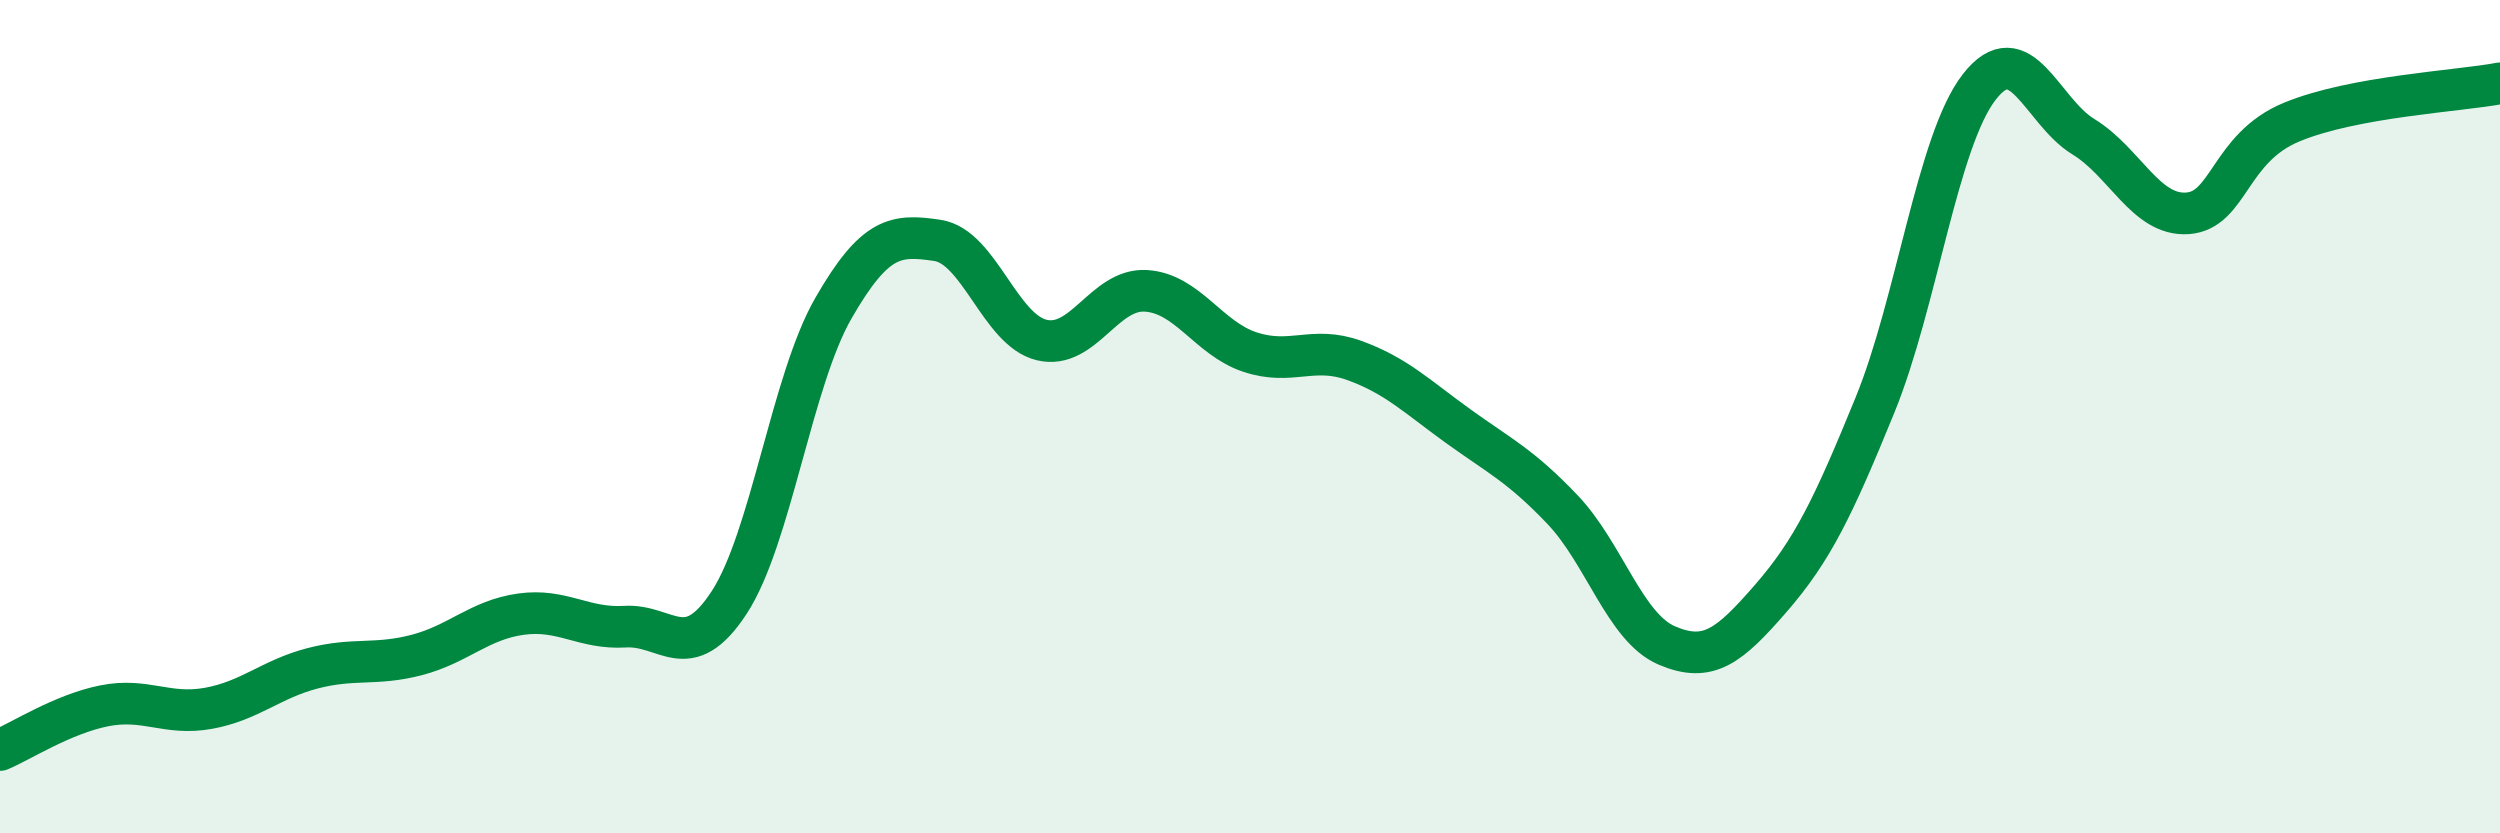 
    <svg width="60" height="20" viewBox="0 0 60 20" xmlns="http://www.w3.org/2000/svg">
      <path
        d="M 0,18 C 0.5,17.79 1.5,17.14 2.5,16.94 C 3.5,16.74 4,17.18 5,17 C 6,16.82 6.5,16.3 7.5,16.04 C 8.5,15.78 9,15.98 10,15.72 C 11,15.46 11.5,14.88 12.5,14.74 C 13.5,14.6 14,15.1 15,15.04 C 16,14.98 16.5,15.99 17.5,14.46 C 18.5,12.93 19,9.14 20,7.4 C 21,5.66 21.5,5.62 22.5,5.77 C 23.5,5.92 24,7.92 25,8.16 C 26,8.4 26.5,6.92 27.5,6.98 C 28.5,7.04 29,8.12 30,8.45 C 31,8.78 31.5,8.29 32.5,8.65 C 33.5,9.01 34,9.51 35,10.23 C 36,10.95 36.5,11.18 37.5,12.23 C 38.5,13.28 39,15.06 40,15.49 C 41,15.92 41.5,15.51 42.5,14.36 C 43.5,13.21 44,12.17 45,9.72 C 46,7.27 46.5,3.38 47.5,2.09 C 48.5,0.8 49,2.67 50,3.28 C 51,3.89 51.5,5.19 52.5,5.12 C 53.5,5.05 53.5,3.55 55,2.93 C 56.5,2.31 59,2.19 60,2L60 20L0 20Z"
        fill="#008740"
        opacity="0.1"
        stroke-linecap="round"
        stroke-linejoin="round"
      />
      <path
        d="M 0,18 C 0.5,17.79 1.5,17.14 2.5,16.94 C 3.5,16.74 4,17.18 5,17 C 6,16.82 6.5,16.3 7.5,16.04 C 8.5,15.78 9,15.98 10,15.72 C 11,15.46 11.5,14.88 12.5,14.74 C 13.5,14.6 14,15.1 15,15.04 C 16,14.98 16.5,15.99 17.5,14.46 C 18.5,12.93 19,9.14 20,7.4 C 21,5.66 21.5,5.62 22.5,5.77 C 23.5,5.92 24,7.92 25,8.16 C 26,8.4 26.5,6.92 27.5,6.98 C 28.5,7.04 29,8.12 30,8.45 C 31,8.78 31.5,8.29 32.5,8.65 C 33.5,9.01 34,9.51 35,10.23 C 36,10.95 36.5,11.18 37.5,12.23 C 38.5,13.28 39,15.06 40,15.49 C 41,15.92 41.5,15.51 42.5,14.36 C 43.5,13.21 44,12.17 45,9.72 C 46,7.27 46.5,3.38 47.5,2.09 C 48.5,0.8 49,2.67 50,3.28 C 51,3.89 51.5,5.19 52.5,5.12 C 53.5,5.05 53.5,3.55 55,2.93 C 56.5,2.31 59,2.19 60,2"
        stroke="#008740"
        stroke-width="1"
        fill="none"
        stroke-linecap="round"
        stroke-linejoin="round"
      />
    </svg>
  